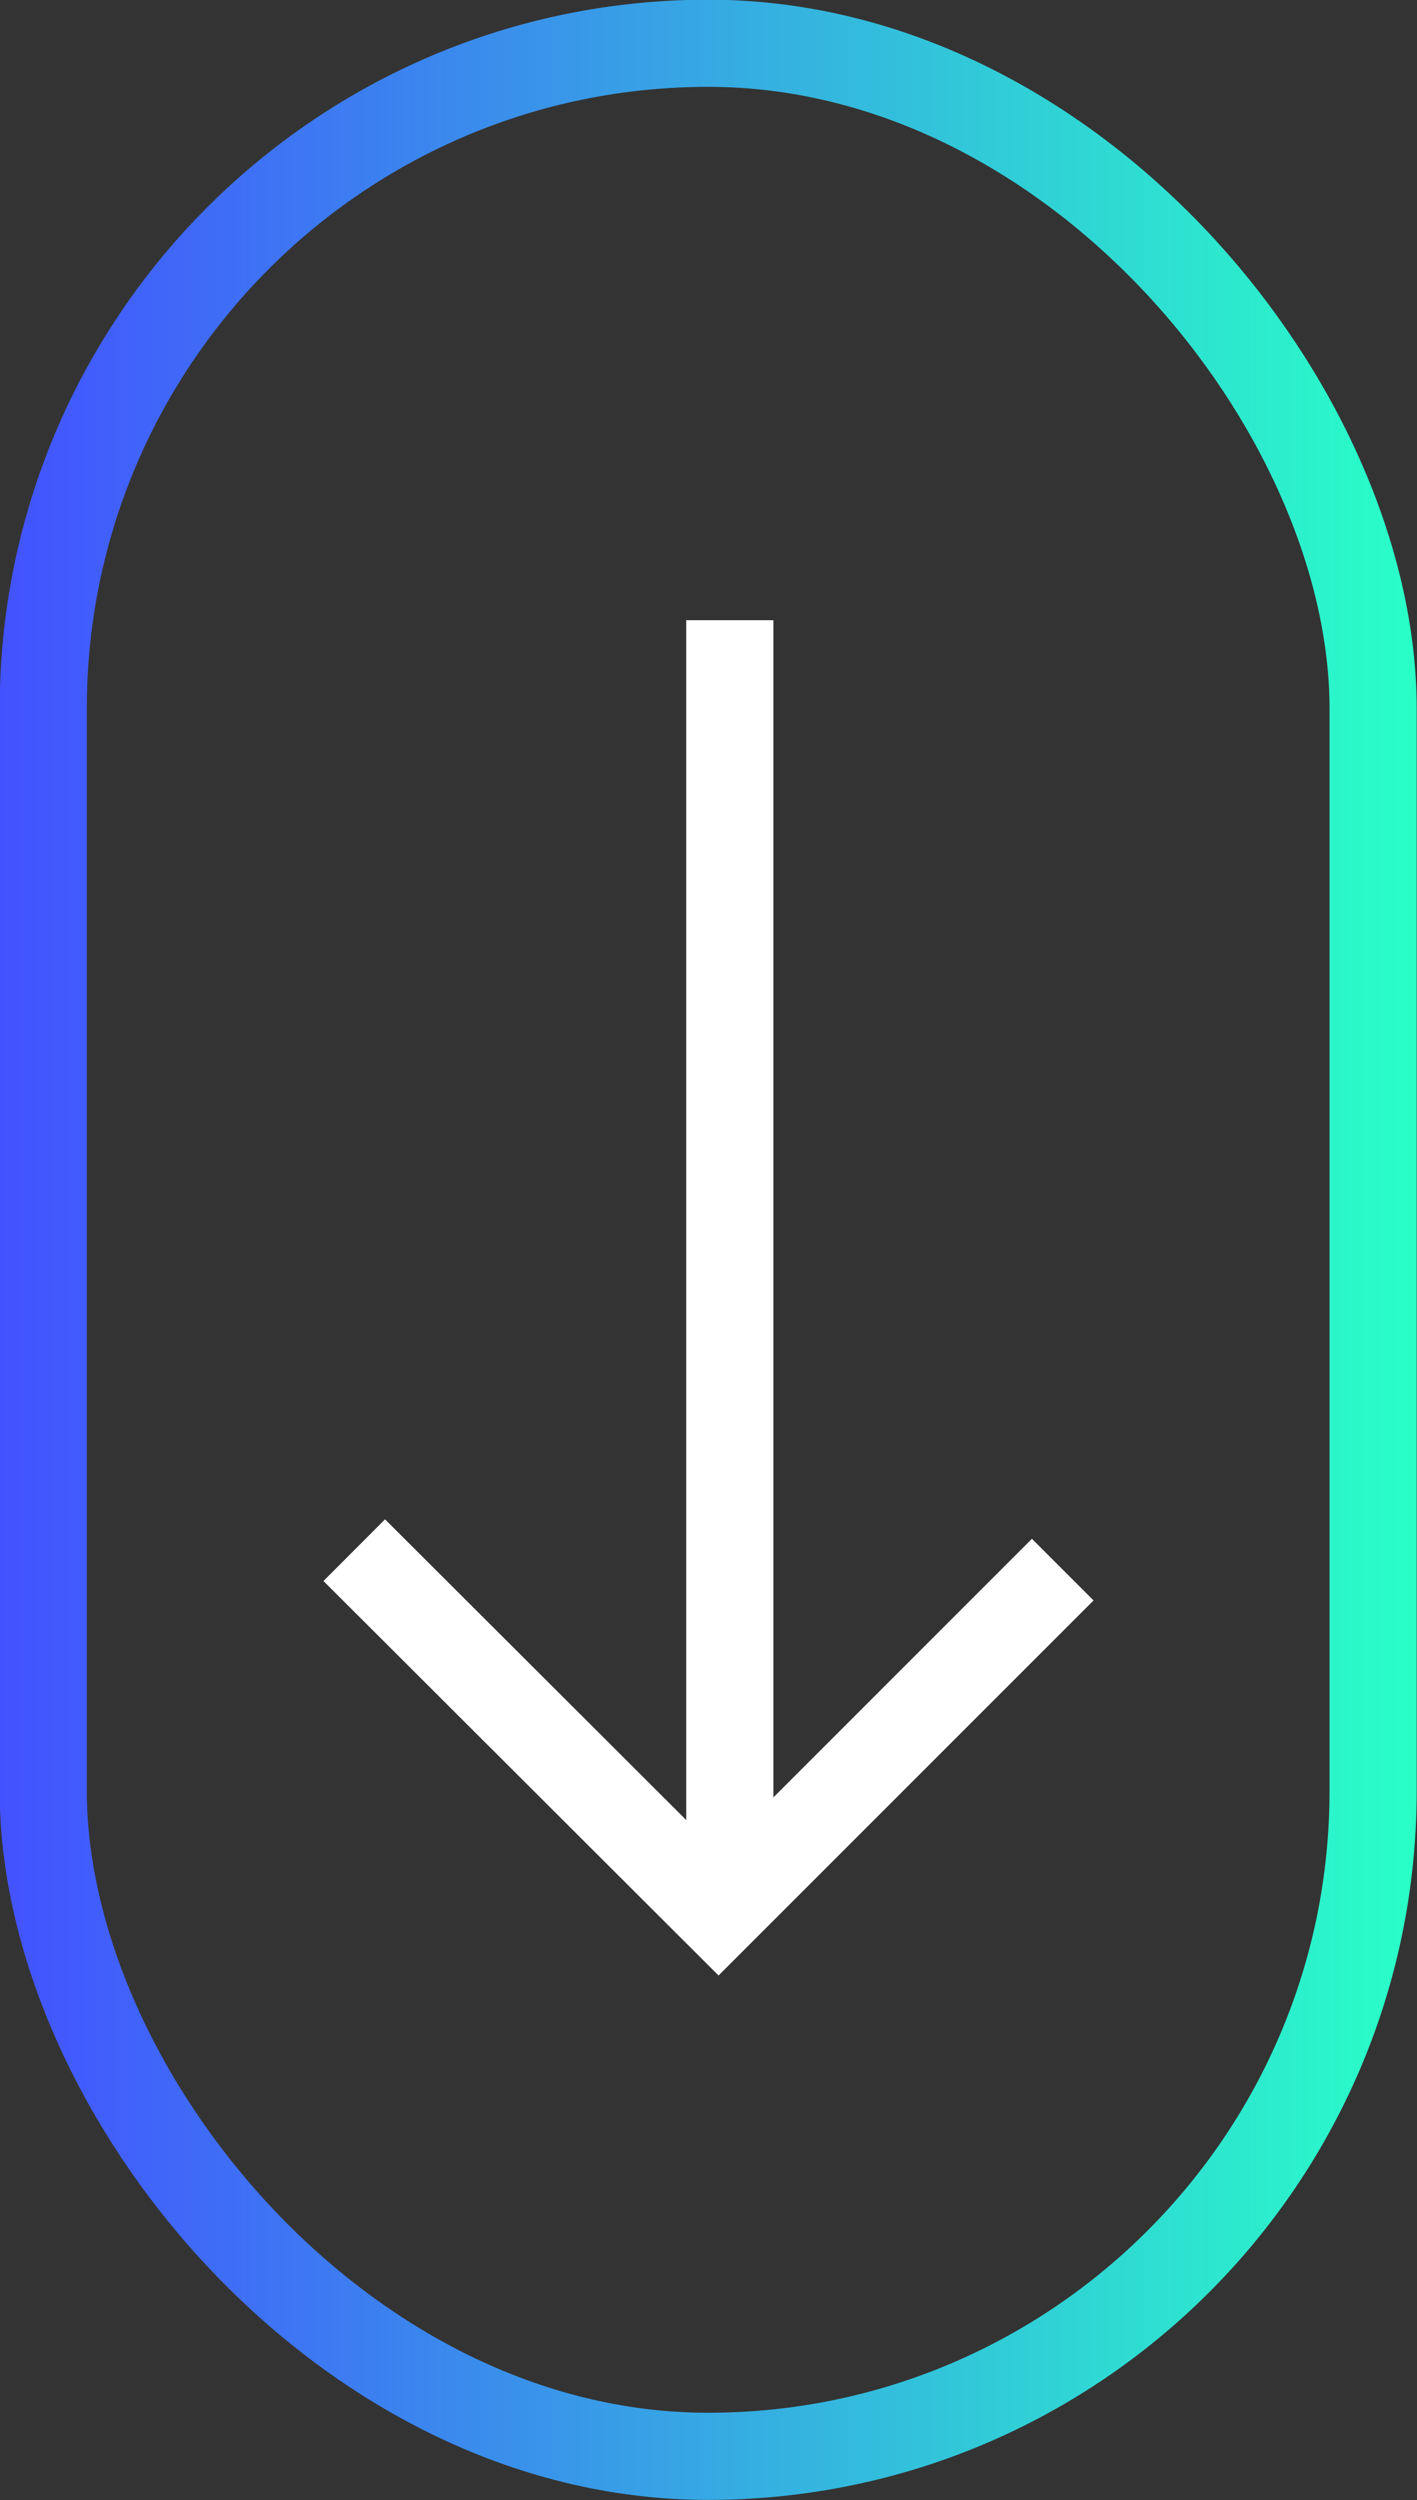 <?xml version="1.0" encoding="UTF-8"?><svg id="Capa_1" xmlns="http://www.w3.org/2000/svg" xmlns:xlink="http://www.w3.org/1999/xlink" viewBox="0 0 226 398.7"><rect x="0" y="0" width="226" height="398.7" fill="#333333" stroke="none"/><defs><style>.cls-1{stroke:#fff;}.cls-1,.cls-2{fill:none;stroke-miterlimit:10;stroke-width:13.9px;}.cls-2{stroke:url(#Degradado_sin_nombre_88);}</style><linearGradient id="Degradado_sin_nombre_88" x1="0" y1="199.3" x2="226" y2="199.3" gradientUnits="userSpaceOnUse"><stop offset="0" stop-color="#4352ff"/><stop offset="1" stop-color="#29ffc7"/></linearGradient></defs><rect class="cls-2" x="6.9" y="6.9" width="212.1" height="384.8" rx="106.1" ry="106.1"/><polyline class="cls-1" points="56.5 247.2 114.6 305.2 169.5 250.3"/><line class="cls-1" x1="116.4" y1="98.9" x2="116.4" y2="305.6"/></svg>
